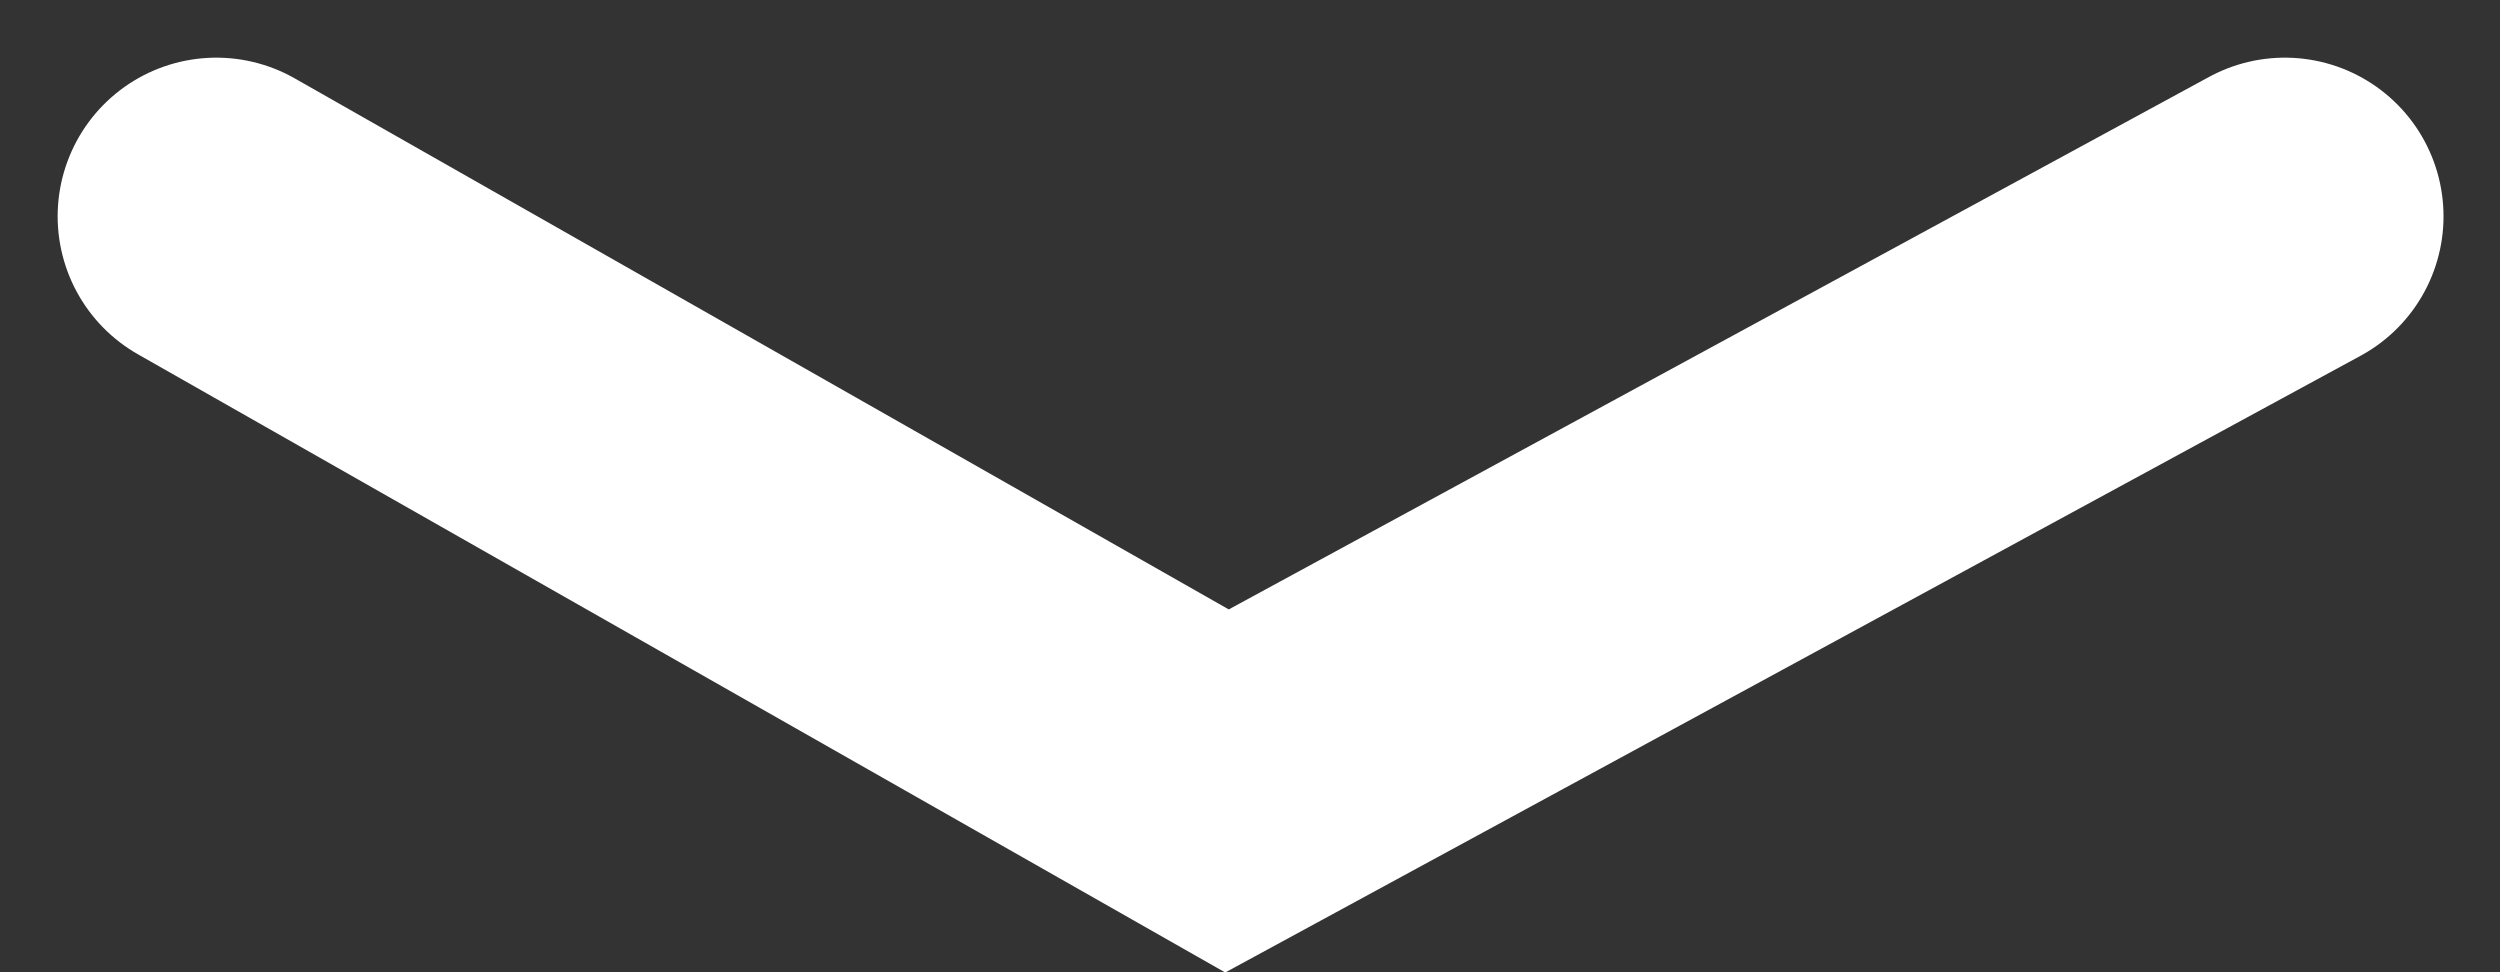 <svg xmlns="http://www.w3.org/2000/svg" width="23.633" height="9.192" viewBox="0 0 23.633 9.192">
    <rect x="0" y="0" width="23.633" height="9.192" fill="#333333" stroke="none"/>
    <path data-name="ICON - down arrow" d="m-7079.891-11983 9.554 5.432 10-5.432" transform="translate(7081.936 11985.045)" style="fill:none;stroke:#fff;stroke-linecap:round;stroke-width:3px"/>
</svg>
